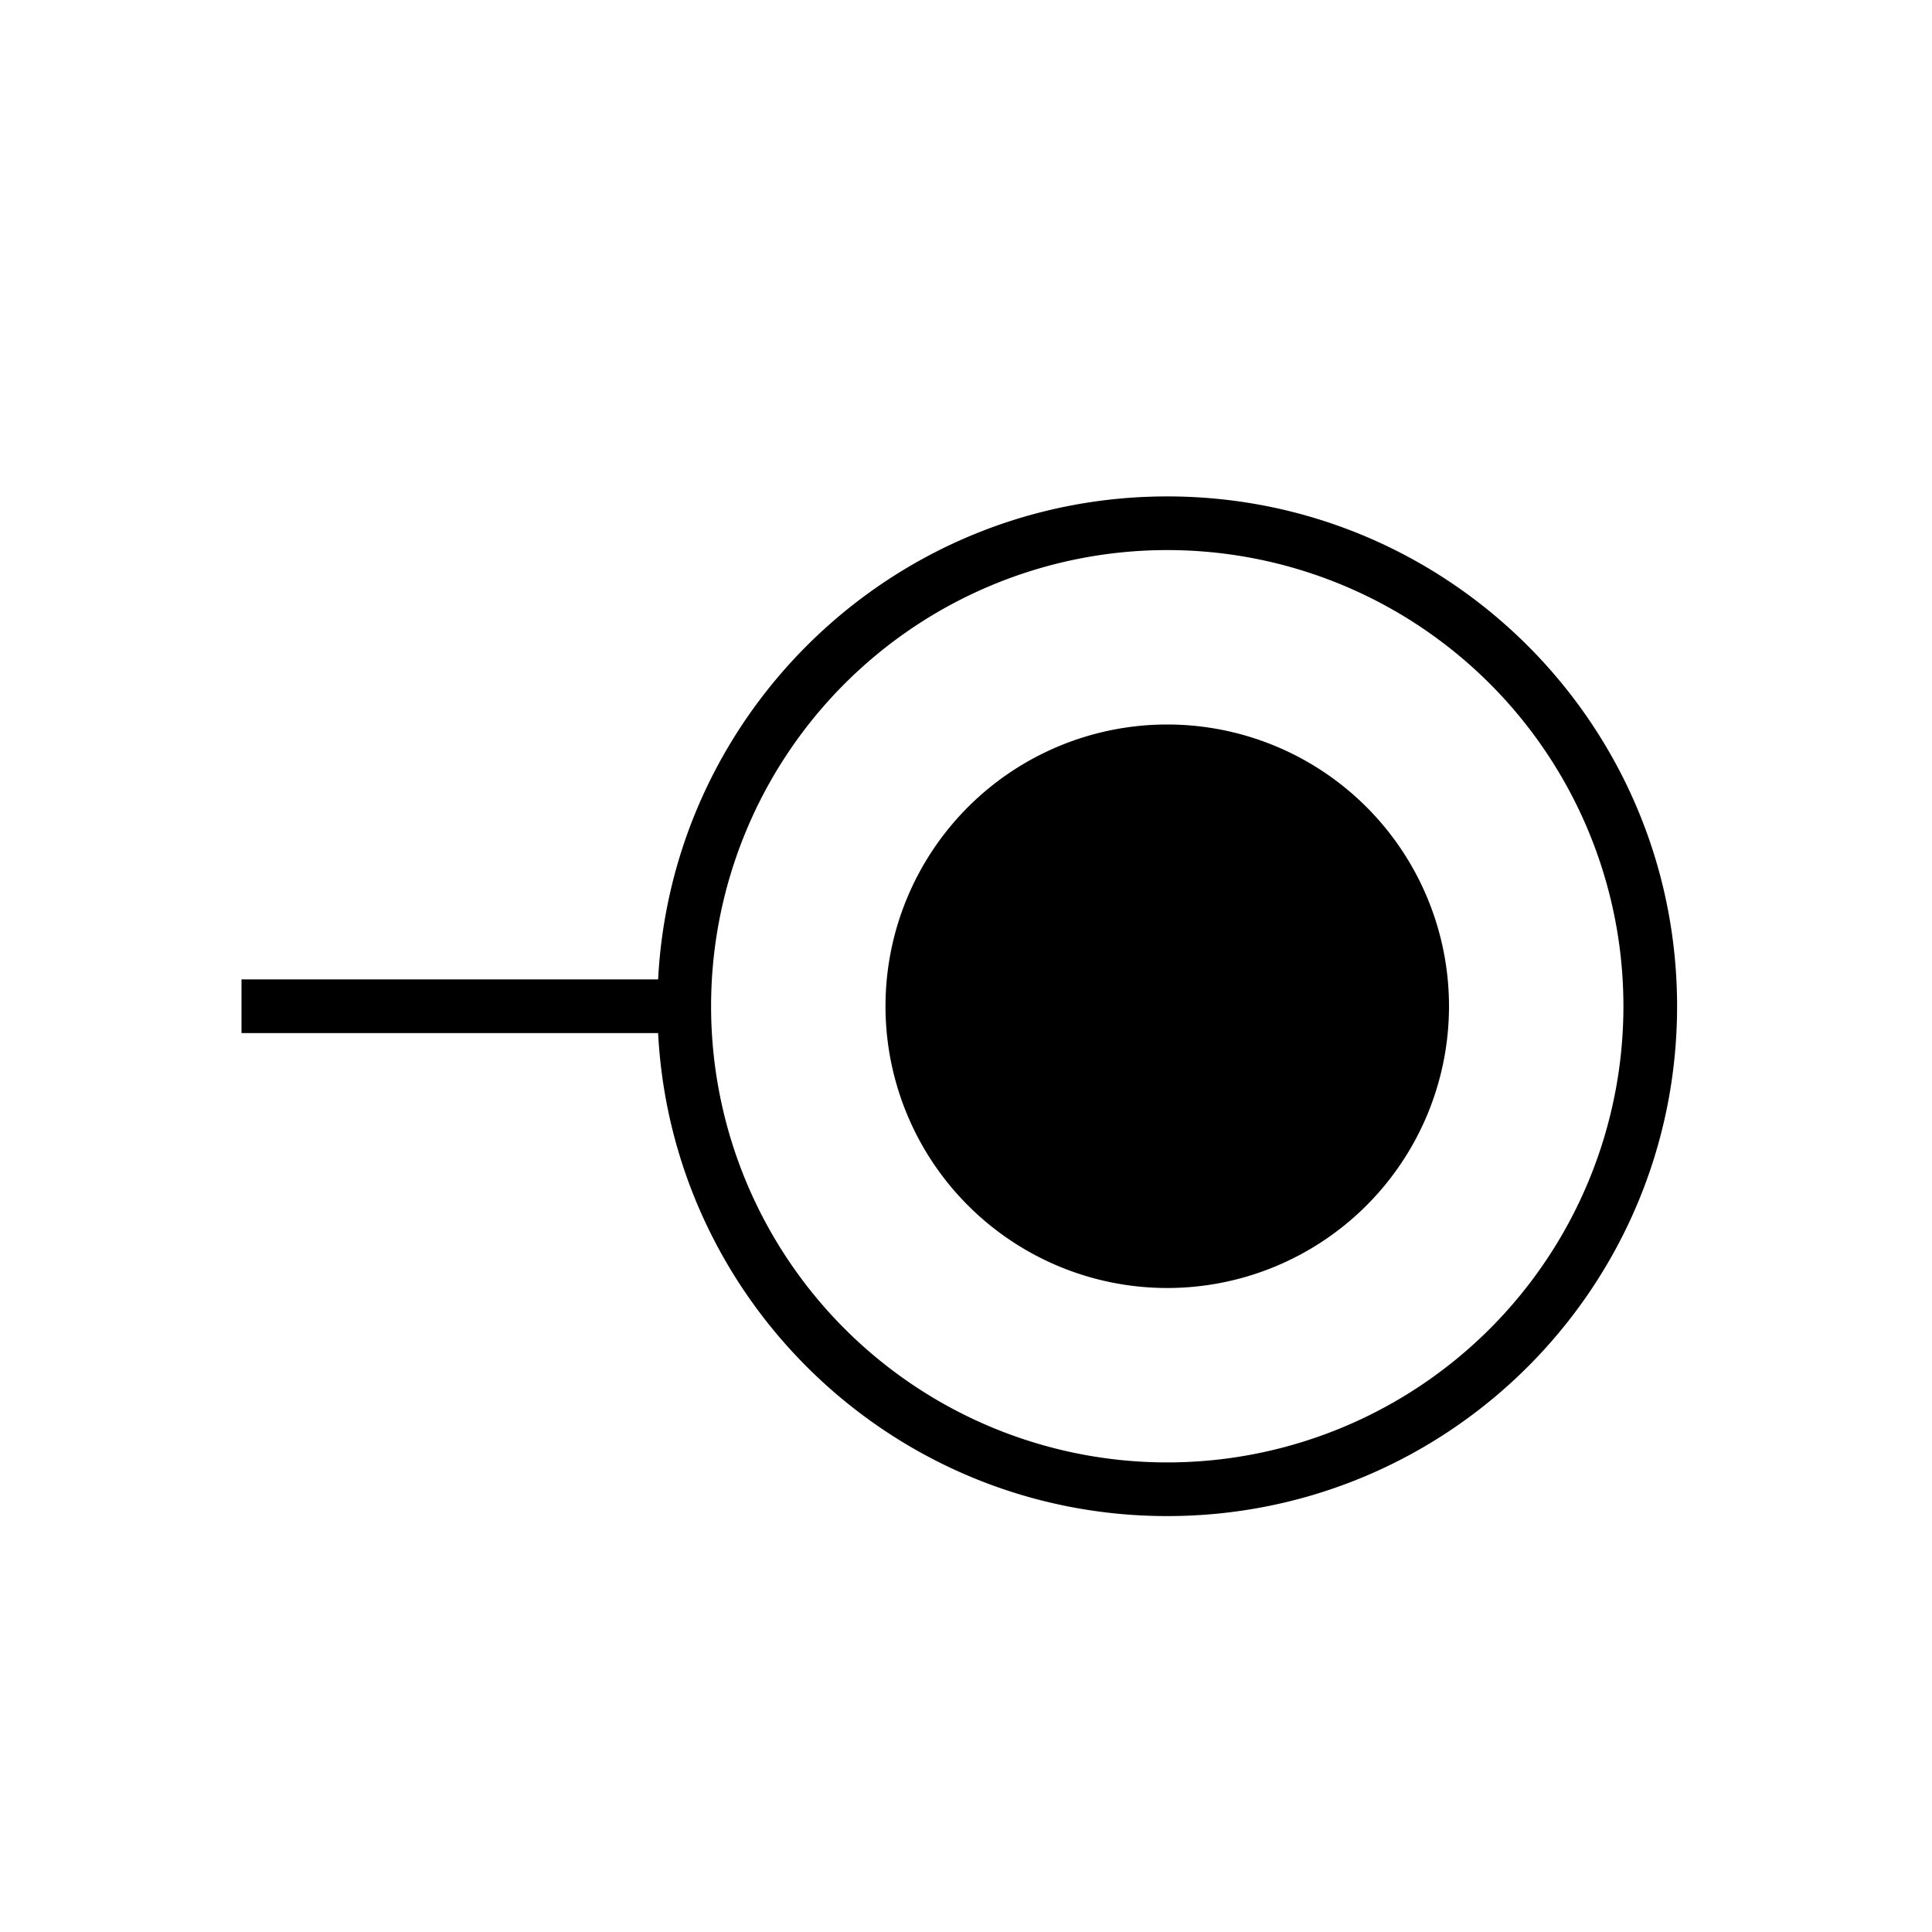 <svg width="36" height="36" viewBox="0 0 36 36" fill="none" xmlns="http://www.w3.org/2000/svg"><path fill-rule="evenodd" clip-rule="evenodd" d="M21.75 10.25a8.5 8.5 0 1 0 0 17 8.5 8.5 0 0 0 0-17Zm-17.25 9h7.763c.26 5.015 4.41 9 9.487 9 5.246 0 9.5-4.252 9.5-9.5 0-5.245-4.254-9.5-9.5-9.5-5.078 0-9.227 3.987-9.487 9H4.5v1ZM21.75 24a5.25 5.25 0 1 0 0-10.5 5.25 5.25 0 0 0 0 10.5Z" fill="#000"/></svg>